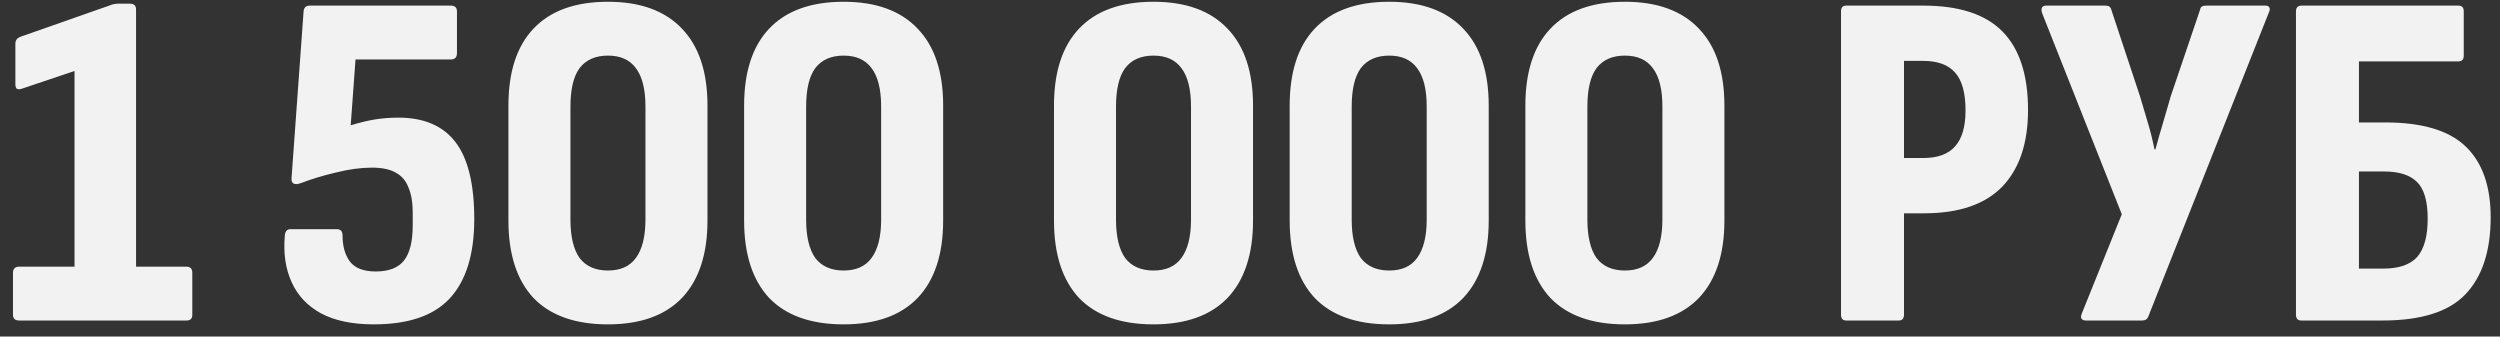 <?xml version="1.0" encoding="UTF-8"?> <svg xmlns="http://www.w3.org/2000/svg" width="156" height="21" viewBox="0 0 156 21" fill="none"><rect x="0" y="0" width="156" height="21" fill="#333333" stroke="none"/><path d="M1.2 20C0.94 20 0.81 19.88 0.81 19.64V17.03C0.81 16.77 0.94 16.64 1.2 16.64H4.65V4.43L1.35 5.54C1.23 5.58 1.13 5.58 1.05 5.54C0.99 5.48 0.96 5.39 0.96 5.27V2.72C0.96 2.52 1.06 2.38 1.26 2.3L6.9 0.32C6.98 0.28 7.05 0.26 7.11 0.26C7.19 0.24 7.27 0.23 7.35 0.23H8.1C8.36 0.23 8.49 0.35 8.49 0.59V16.64H11.64C11.88 16.64 12 16.77 12 17.03V19.64C12 19.88 11.88 20 11.64 20H1.2ZM23.324 20.24C21.984 20.24 20.884 20.01 20.024 19.55C19.184 19.09 18.574 18.44 18.194 17.6C17.814 16.76 17.674 15.79 17.774 14.69C17.794 14.43 17.914 14.3 18.134 14.3H21.014C21.254 14.3 21.374 14.43 21.374 14.69C21.374 15.35 21.524 15.89 21.824 16.31C22.144 16.73 22.684 16.94 23.444 16.94C24.264 16.94 24.854 16.71 25.214 16.25C25.574 15.79 25.754 15.06 25.754 14.06V13.25C25.754 12.63 25.664 12.11 25.484 11.69C25.324 11.27 25.054 10.96 24.674 10.76C24.314 10.56 23.824 10.46 23.204 10.46C22.524 10.46 21.784 10.56 20.984 10.76C20.204 10.94 19.474 11.16 18.794 11.42C18.574 11.5 18.414 11.51 18.314 11.45C18.214 11.39 18.174 11.27 18.194 11.09L18.944 0.71C18.964 0.47 19.094 0.35 19.334 0.35H28.124C28.384 0.35 28.514 0.47 28.514 0.71V3.32C28.514 3.58 28.384 3.71 28.124 3.71H22.184L21.884 7.82C22.404 7.66 22.894 7.54 23.354 7.46C23.834 7.38 24.334 7.34 24.854 7.34C26.454 7.34 27.644 7.85 28.424 8.87C29.204 9.89 29.594 11.49 29.594 13.67C29.594 15.87 29.084 17.52 28.064 18.62C27.064 19.7 25.484 20.24 23.324 20.24ZM37.936 20.24C35.896 20.24 34.346 19.69 33.286 18.59C32.246 17.47 31.726 15.86 31.726 13.76V6.59C31.726 4.49 32.246 2.89 33.286 1.79C34.346 0.67 35.896 0.11 37.936 0.11C39.956 0.11 41.496 0.67 42.556 1.79C43.616 2.89 44.146 4.49 44.146 6.59V13.76C44.146 15.86 43.616 17.47 42.556 18.59C41.496 19.69 39.956 20.24 37.936 20.24ZM37.936 16.88C38.716 16.88 39.296 16.62 39.676 16.1C40.076 15.56 40.276 14.76 40.276 13.7V6.65C40.276 5.57 40.076 4.77 39.676 4.25C39.296 3.73 38.716 3.47 37.936 3.47C37.156 3.47 36.566 3.73 36.166 4.25C35.786 4.77 35.596 5.57 35.596 6.65V13.7C35.596 14.76 35.786 15.56 36.166 16.1C36.566 16.62 37.156 16.88 37.936 16.88ZM52.643 20.24C50.603 20.24 49.053 19.69 47.993 18.59C46.953 17.47 46.433 15.86 46.433 13.76V6.59C46.433 4.49 46.953 2.89 47.993 1.79C49.053 0.67 50.603 0.11 52.643 0.11C54.663 0.11 56.203 0.67 57.263 1.79C58.323 2.89 58.853 4.49 58.853 6.59V13.76C58.853 15.86 58.323 17.47 57.263 18.59C56.203 19.69 54.663 20.24 52.643 20.24ZM52.643 16.88C53.423 16.88 54.003 16.62 54.383 16.1C54.783 15.56 54.983 14.76 54.983 13.7V6.65C54.983 5.57 54.783 4.77 54.383 4.25C54.003 3.73 53.423 3.47 52.643 3.47C51.863 3.47 51.273 3.73 50.873 4.25C50.493 4.77 50.303 5.57 50.303 6.65V13.7C50.303 14.76 50.493 15.56 50.873 16.1C51.273 16.62 51.863 16.88 52.643 16.88ZM71.979 20.24C69.939 20.24 68.389 19.69 67.329 18.59C66.289 17.47 65.769 15.86 65.769 13.76V6.59C65.769 4.49 66.289 2.89 67.329 1.79C68.389 0.67 69.939 0.11 71.979 0.11C73.999 0.11 75.539 0.67 76.599 1.79C77.659 2.89 78.189 4.49 78.189 6.59V13.76C78.189 15.86 77.659 17.47 76.599 18.59C75.539 19.69 73.999 20.24 71.979 20.24ZM71.979 16.88C72.759 16.88 73.339 16.62 73.719 16.1C74.119 15.56 74.319 14.76 74.319 13.7V6.65C74.319 5.57 74.119 4.77 73.719 4.25C73.339 3.73 72.759 3.47 71.979 3.47C71.199 3.47 70.609 3.73 70.209 4.25C69.829 4.77 69.639 5.57 69.639 6.65V13.7C69.639 14.76 69.829 15.56 70.209 16.1C70.609 16.62 71.199 16.88 71.979 16.88ZM86.686 20.24C84.646 20.24 83.096 19.69 82.036 18.59C80.996 17.47 80.476 15.86 80.476 13.76V6.59C80.476 4.49 80.996 2.89 82.036 1.79C83.096 0.67 84.646 0.11 86.686 0.11C88.706 0.11 90.246 0.67 91.306 1.79C92.366 2.89 92.896 4.49 92.896 6.59V13.76C92.896 15.86 92.366 17.47 91.306 18.59C90.246 19.69 88.706 20.24 86.686 20.24ZM86.686 16.88C87.466 16.88 88.046 16.62 88.426 16.1C88.826 15.56 89.026 14.76 89.026 13.7V6.65C89.026 5.57 88.826 4.77 88.426 4.25C88.046 3.73 87.466 3.47 86.686 3.47C85.906 3.47 85.316 3.73 84.916 4.25C84.536 4.77 84.346 5.57 84.346 6.65V13.7C84.346 14.76 84.536 15.56 84.916 16.1C85.316 16.62 85.906 16.88 86.686 16.88ZM101.393 20.24C99.353 20.24 97.803 19.69 96.743 18.59C95.703 17.47 95.183 15.86 95.183 13.76V6.59C95.183 4.49 95.703 2.89 96.743 1.79C97.803 0.67 99.353 0.11 101.393 0.11C103.413 0.11 104.953 0.67 106.013 1.79C107.073 2.89 107.603 4.49 107.603 6.59V13.76C107.603 15.86 107.073 17.47 106.013 18.59C104.953 19.69 103.413 20.24 101.393 20.24ZM101.393 16.88C102.173 16.88 102.753 16.62 103.133 16.1C103.533 15.56 103.733 14.76 103.733 13.7V6.65C103.733 5.57 103.533 4.77 103.133 4.25C102.753 3.73 102.173 3.47 101.393 3.47C100.613 3.47 100.023 3.73 99.623 4.25C99.243 4.77 99.053 5.57 99.053 6.65V13.7C99.053 14.76 99.243 15.56 99.623 16.1C100.023 16.62 100.613 16.88 101.393 16.88ZM115.209 20C114.989 20 114.879 19.88 114.879 19.64V0.71C114.879 0.47 114.989 0.35 115.209 0.35H120.009C122.249 0.35 123.899 0.89 124.959 1.97C126.019 3.05 126.549 4.68 126.549 6.86C126.549 8.94 126.009 10.54 124.929 11.66C123.849 12.76 122.229 13.31 120.069 13.31H118.809V19.64C118.809 19.88 118.699 20 118.479 20H115.209ZM118.809 9.86H120.009C120.909 9.86 121.569 9.62 121.989 9.14C122.429 8.66 122.649 7.91 122.649 6.89C122.649 5.79 122.429 5 121.989 4.52C121.569 4.04 120.909 3.8 120.009 3.8H118.809V9.86ZM130.15 20C130.03 20 129.94 19.96 129.88 19.88C129.84 19.8 129.85 19.69 129.91 19.55L132.4 13.37L127.42 0.8C127.38 0.66 127.38 0.55 127.42 0.47C127.48 0.39 127.56 0.35 127.66 0.35H131.38C131.58 0.35 131.7 0.43 131.74 0.59L133.54 6.02C133.7 6.58 133.86 7.12 134.02 7.64C134.18 8.16 134.32 8.72 134.44 9.32H134.5C134.66 8.72 134.82 8.16 134.98 7.64C135.14 7.1 135.3 6.55 135.46 5.99L137.29 0.59C137.31 0.43 137.43 0.35 137.65 0.35H141.37C141.49 0.35 141.57 0.39 141.61 0.47C141.65 0.55 141.64 0.65 141.58 0.77L134.05 19.76C133.99 19.92 133.86 20 133.66 20H130.15ZM143.598 20C143.378 20 143.268 19.88 143.268 19.64V0.71C143.268 0.47 143.388 0.35 143.628 0.35H153.408C153.628 0.35 153.738 0.47 153.738 0.71V3.47C153.738 3.71 153.628 3.83 153.408 3.83H147.198V7.64H148.848C151.148 7.64 152.818 8.14 153.858 9.14C154.898 10.14 155.418 11.61 155.418 13.55C155.418 15.67 154.888 17.28 153.828 18.38C152.788 19.46 151.068 20 148.668 20H143.598ZM147.198 16.76H148.728C149.688 16.76 150.388 16.52 150.828 16.04C151.268 15.54 151.488 14.74 151.488 13.64C151.488 12.56 151.268 11.8 150.828 11.36C150.388 10.92 149.698 10.7 148.758 10.7H147.198V16.76Z" fill="#F2F2F2"></path></svg> 